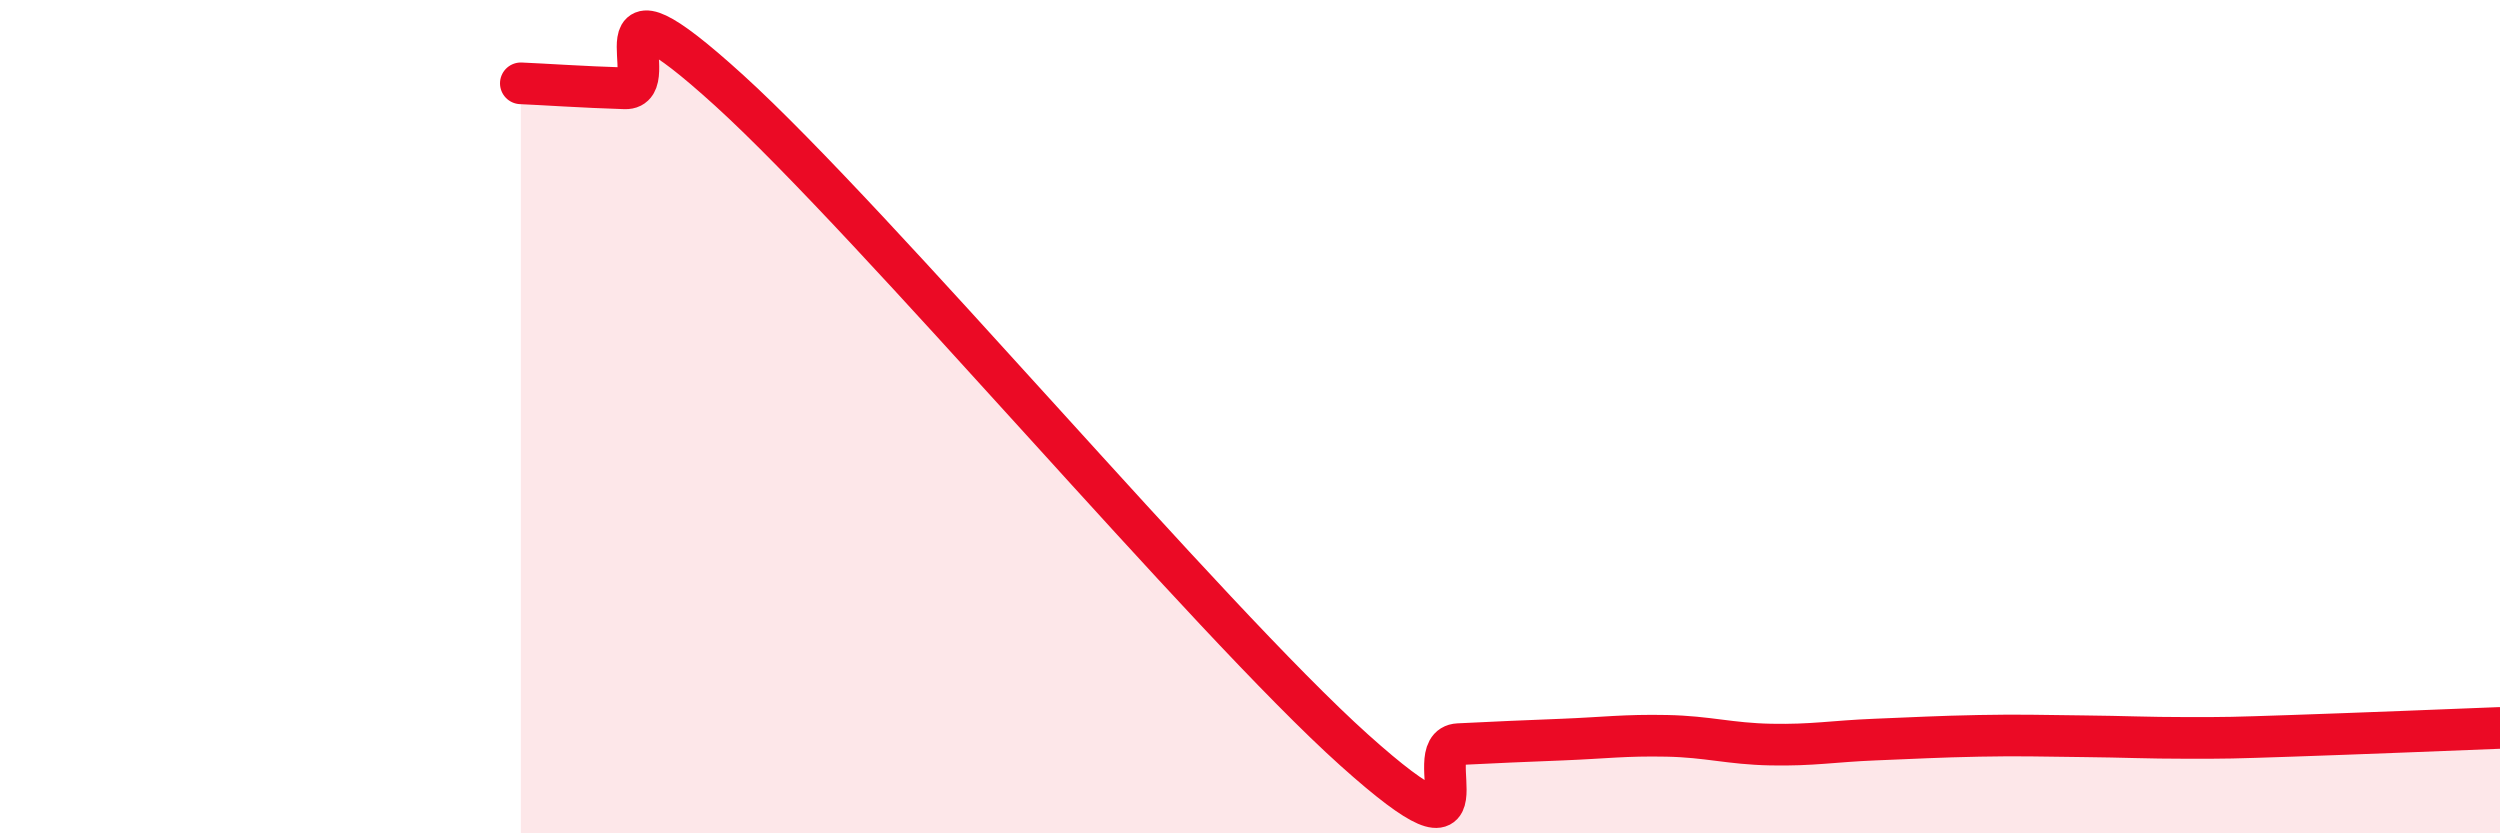 
    <svg width="60" height="20" viewBox="0 0 60 20" xmlns="http://www.w3.org/2000/svg">
      <path
        d="M 12.5,2 C 13,2.02 14,2.09 15,2.12 C 16,2.15 14,-1.01 17.5,2.17 C 21,5.35 29,14.86 32.5,18 C 36,21.14 34,17.91 35,17.86 C 36,17.81 36.5,17.79 37.5,17.75 C 38.5,17.71 39,17.64 40,17.66 C 41,17.68 41.5,17.85 42.5,17.87 C 43.5,17.89 44,17.79 45,17.75 C 46,17.71 46.5,17.68 47.5,17.66 C 48.5,17.64 49,17.66 50,17.67 C 51,17.68 51.5,17.71 52.5,17.71 C 53.5,17.71 53.5,17.71 55,17.66 C 56.5,17.61 59,17.51 60,17.47L60 20L12.5 20Z"
        fill="#EB0A25"
        opacity="0.1"
        stroke-linecap="round"
        stroke-linejoin="round"
      />
      <path
        d="M 12.5,2 C 13,2.02 14,2.09 15,2.12 C 16,2.15 14,-1.01 17.5,2.17 C 21,5.35 29,14.86 32.5,18 C 36,21.14 34,17.91 35,17.86 C 36,17.81 36.5,17.79 37.5,17.75 C 38.5,17.71 39,17.64 40,17.66 C 41,17.68 41.5,17.85 42.5,17.87 C 43.5,17.89 44,17.79 45,17.75 C 46,17.71 46.5,17.68 47.5,17.66 C 48.5,17.64 49,17.66 50,17.67 C 51,17.68 51.5,17.71 52.5,17.71 C 53.5,17.71 53.5,17.71 55,17.66 C 56.5,17.61 59,17.51 60,17.47"
        stroke="#EB0A25"
        stroke-width="1"
        fill="none"
        stroke-linecap="round"
        stroke-linejoin="round"
      />
    </svg>
  